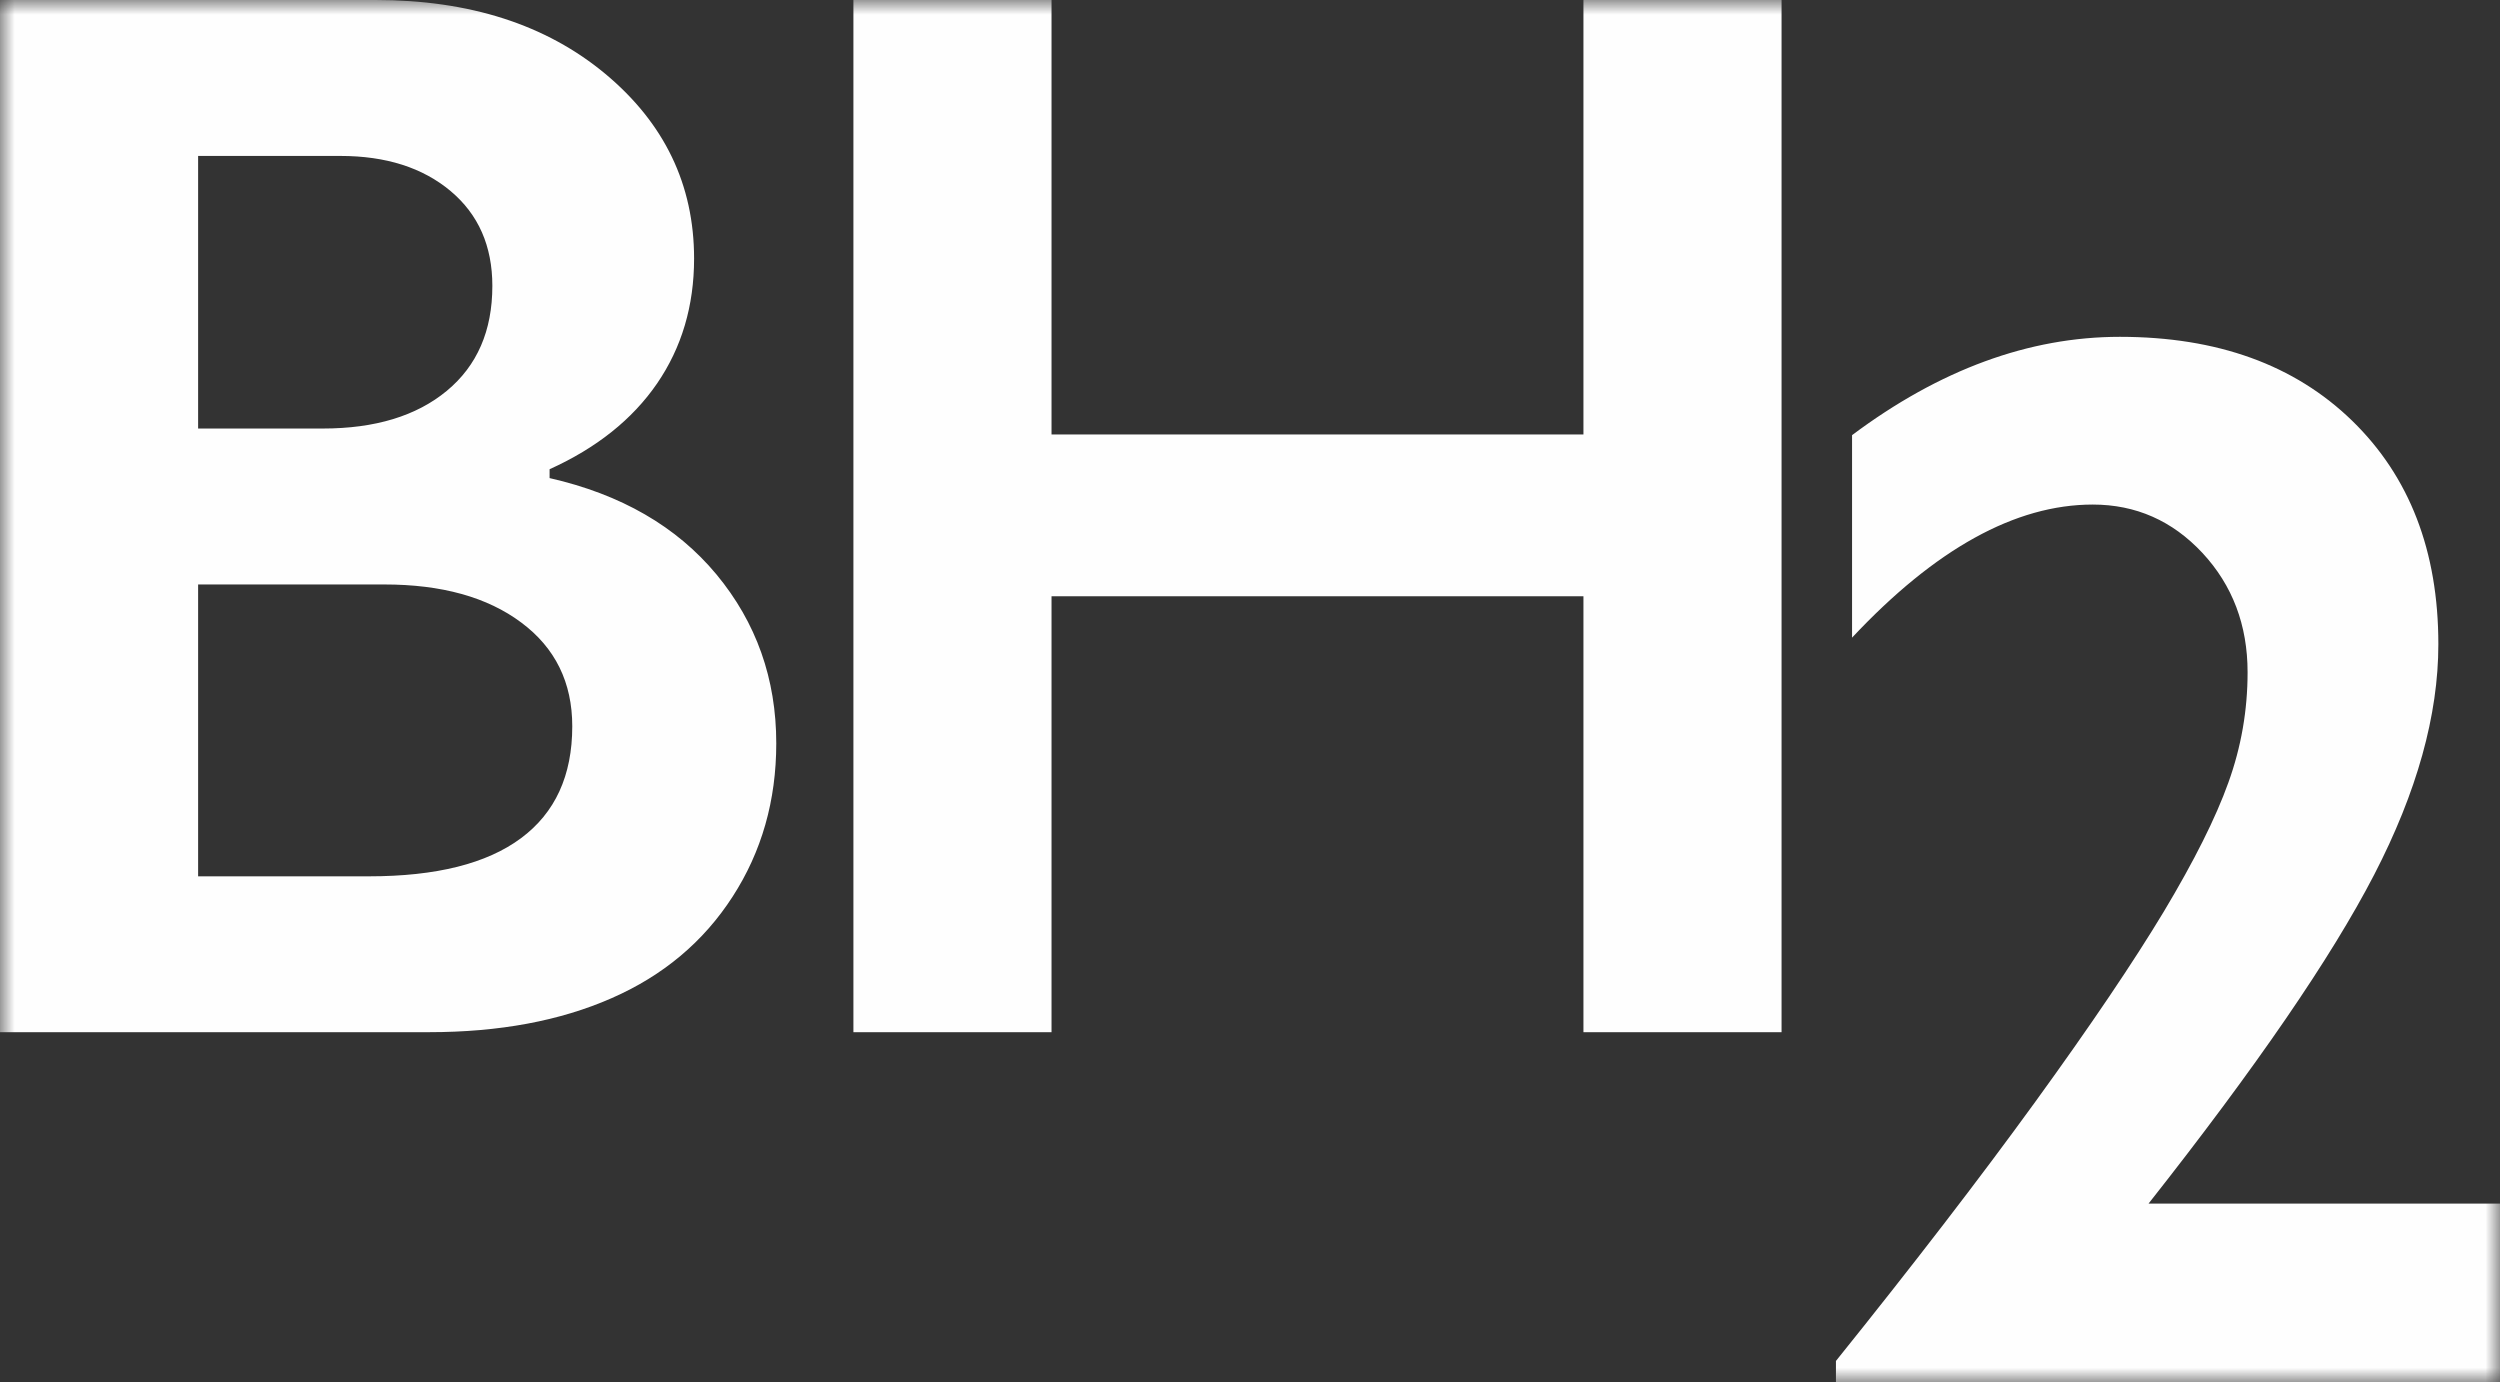 <?xml version="1.0" encoding="UTF-8"?>
<svg width="85px" height="47px" viewBox="0 0 85 47" version="1.1" xmlns="http://www.w3.org/2000/svg" xmlns:xlink="http://www.w3.org/1999/xlink">
    <rect x="0" y="0" width="85" height="47" fill="#333333" stroke="none"/>
    <!-- Generator: Sketch 52.6 (67491) - http://www.bohemiancoding.com/sketch -->
    <title>Group 3</title>
    <desc>Created with Sketch.</desc>
    <defs>
        <polygon id="path-1" points="0 0 85 0 85 47 0 47"></polygon>
    </defs>
    <g id="Page-1" stroke="none" stroke-width="1" fill="none" fill-rule="evenodd">
        <g id="Artboard" transform="translate(-311, -5070)">
            <g id="Group-3" transform="translate(311, 5070)">
                <mask id="mask-2" fill="white">
                    <use xlink:href="#path-1"></use>
                </mask>
                <g id="Clip-2"></g>
                <path d="M0,0 L0,35.094 L14.593,35.094 C16.97,35.094 19.039,34.71 20.792,33.939 C22.548,33.171 23.919,32.02 24.908,30.487 C25.899,28.955 26.393,27.217 26.393,25.274 C26.393,23.08 25.715,21.167 24.36,19.531 C23.005,17.9 21.112,16.807 18.686,16.255 L18.686,15.954 C20.281,15.232 21.5,14.262 22.341,13.038 C23.178,11.816 23.599,10.4 23.599,8.791 C23.599,6.279 22.591,4.187 20.582,2.512 C18.569,0.837 15.965,0 12.771,0 L0,0 Z M6.736,14.57 L6.736,5.302 L11.576,5.302 C13.121,5.302 14.37,5.7 15.318,6.494 C16.266,7.288 16.74,8.364 16.74,9.721 C16.74,11.247 16.222,12.435 15.191,13.289 C14.159,14.143 12.754,14.57 10.975,14.57 L6.736,14.57 Z M6.736,29.795 L6.736,19.872 L13.071,19.872 C15.017,19.872 16.569,20.303 17.724,21.167 C18.879,22.027 19.457,23.205 19.457,24.695 C19.457,26.37 18.876,27.637 17.711,28.501 C16.546,29.365 14.827,29.795 12.547,29.795 L6.736,29.795 Z M29.016,0 L29.016,35.094 L35.752,35.094 L35.752,20.273 L53.837,20.273 L53.837,35.094 L60.573,35.094 L60.573,0 L53.837,0 L53.837,14.772 L35.752,14.772 L35.752,0 L29.016,0 Z M62.97,14.795 L62.97,21.68 C65.797,18.664 68.524,17.155 71.154,17.155 C72.616,17.155 73.861,17.704 74.883,18.8 C75.904,19.899 76.418,21.253 76.418,22.858 C76.418,24.149 76.201,25.397 75.767,26.601 C75.337,27.806 74.602,29.269 73.574,30.987 C72.543,32.701 71.084,34.863 69.195,37.468 C67.306,40.072 65.049,43.005 62.422,46.272 L62.422,47 L85,47 L85,40.923 L73.05,40.923 C76.709,36.283 79.265,32.556 80.721,29.742 C82.176,26.929 82.904,24.314 82.904,21.905 C82.904,18.737 81.926,16.205 79.973,14.305 C78.017,12.405 75.387,11.452 72.076,11.452 C68.985,11.452 65.947,12.568 62.97,14.795 Z" id="Fill-1" fill="#FEFEFE" mask="url(#mask-2)"></path>
            </g>
        </g>
    </g>
</svg>